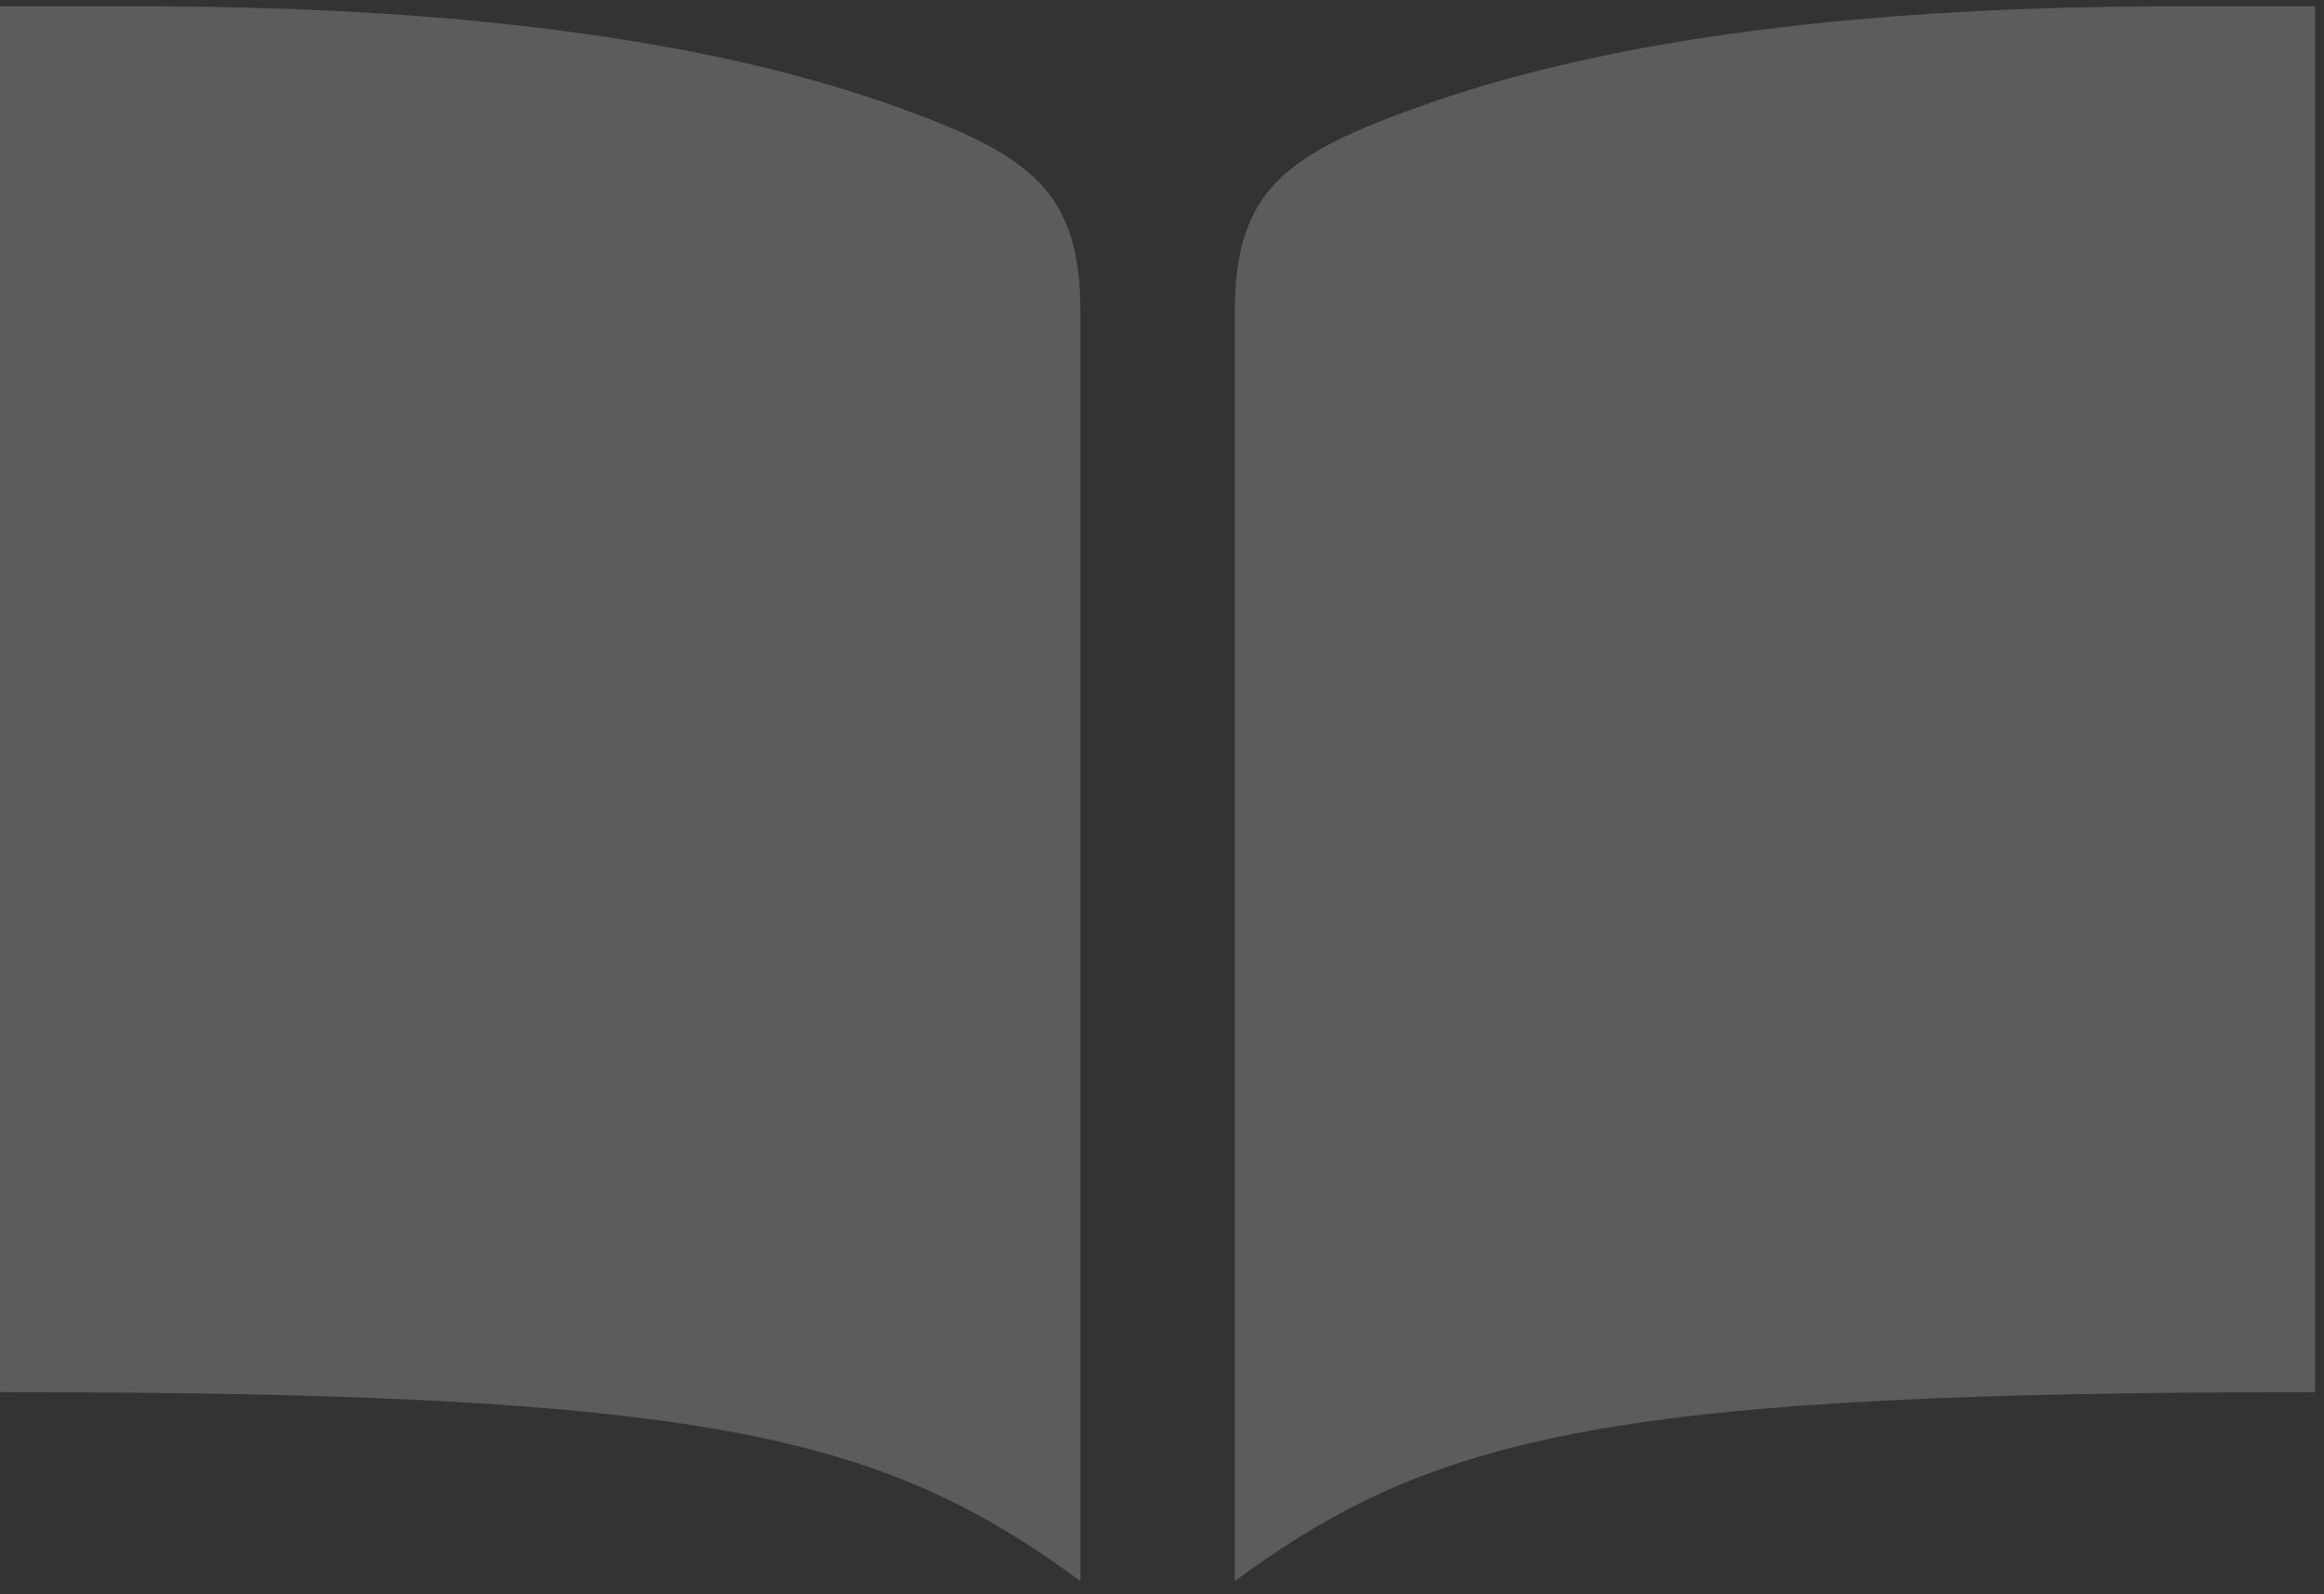 <svg width="137" height="94" fill="none" xmlns="http://www.w3.org/2000/svg"><rect width="100%" height="100%" fill="#333333" stroke="none"/><path d="M127.384.372C108.16.439 93.869 2.6 83.528 6.335 75.81 9.121 72.79 11.228 72.79 18.37v74.853C84.61 84.517 95.1 82.08 136.483 82.08V.372h-9.099ZM9.099.372C28.323.439 42.614 2.6 52.955 6.335c7.717 2.786 10.737 4.893 10.737 12.034v74.853C51.872 84.517 41.382 82.08 0 82.08V.372h9.099Z" fill="#fff" fill-opacity=".2"/></svg>